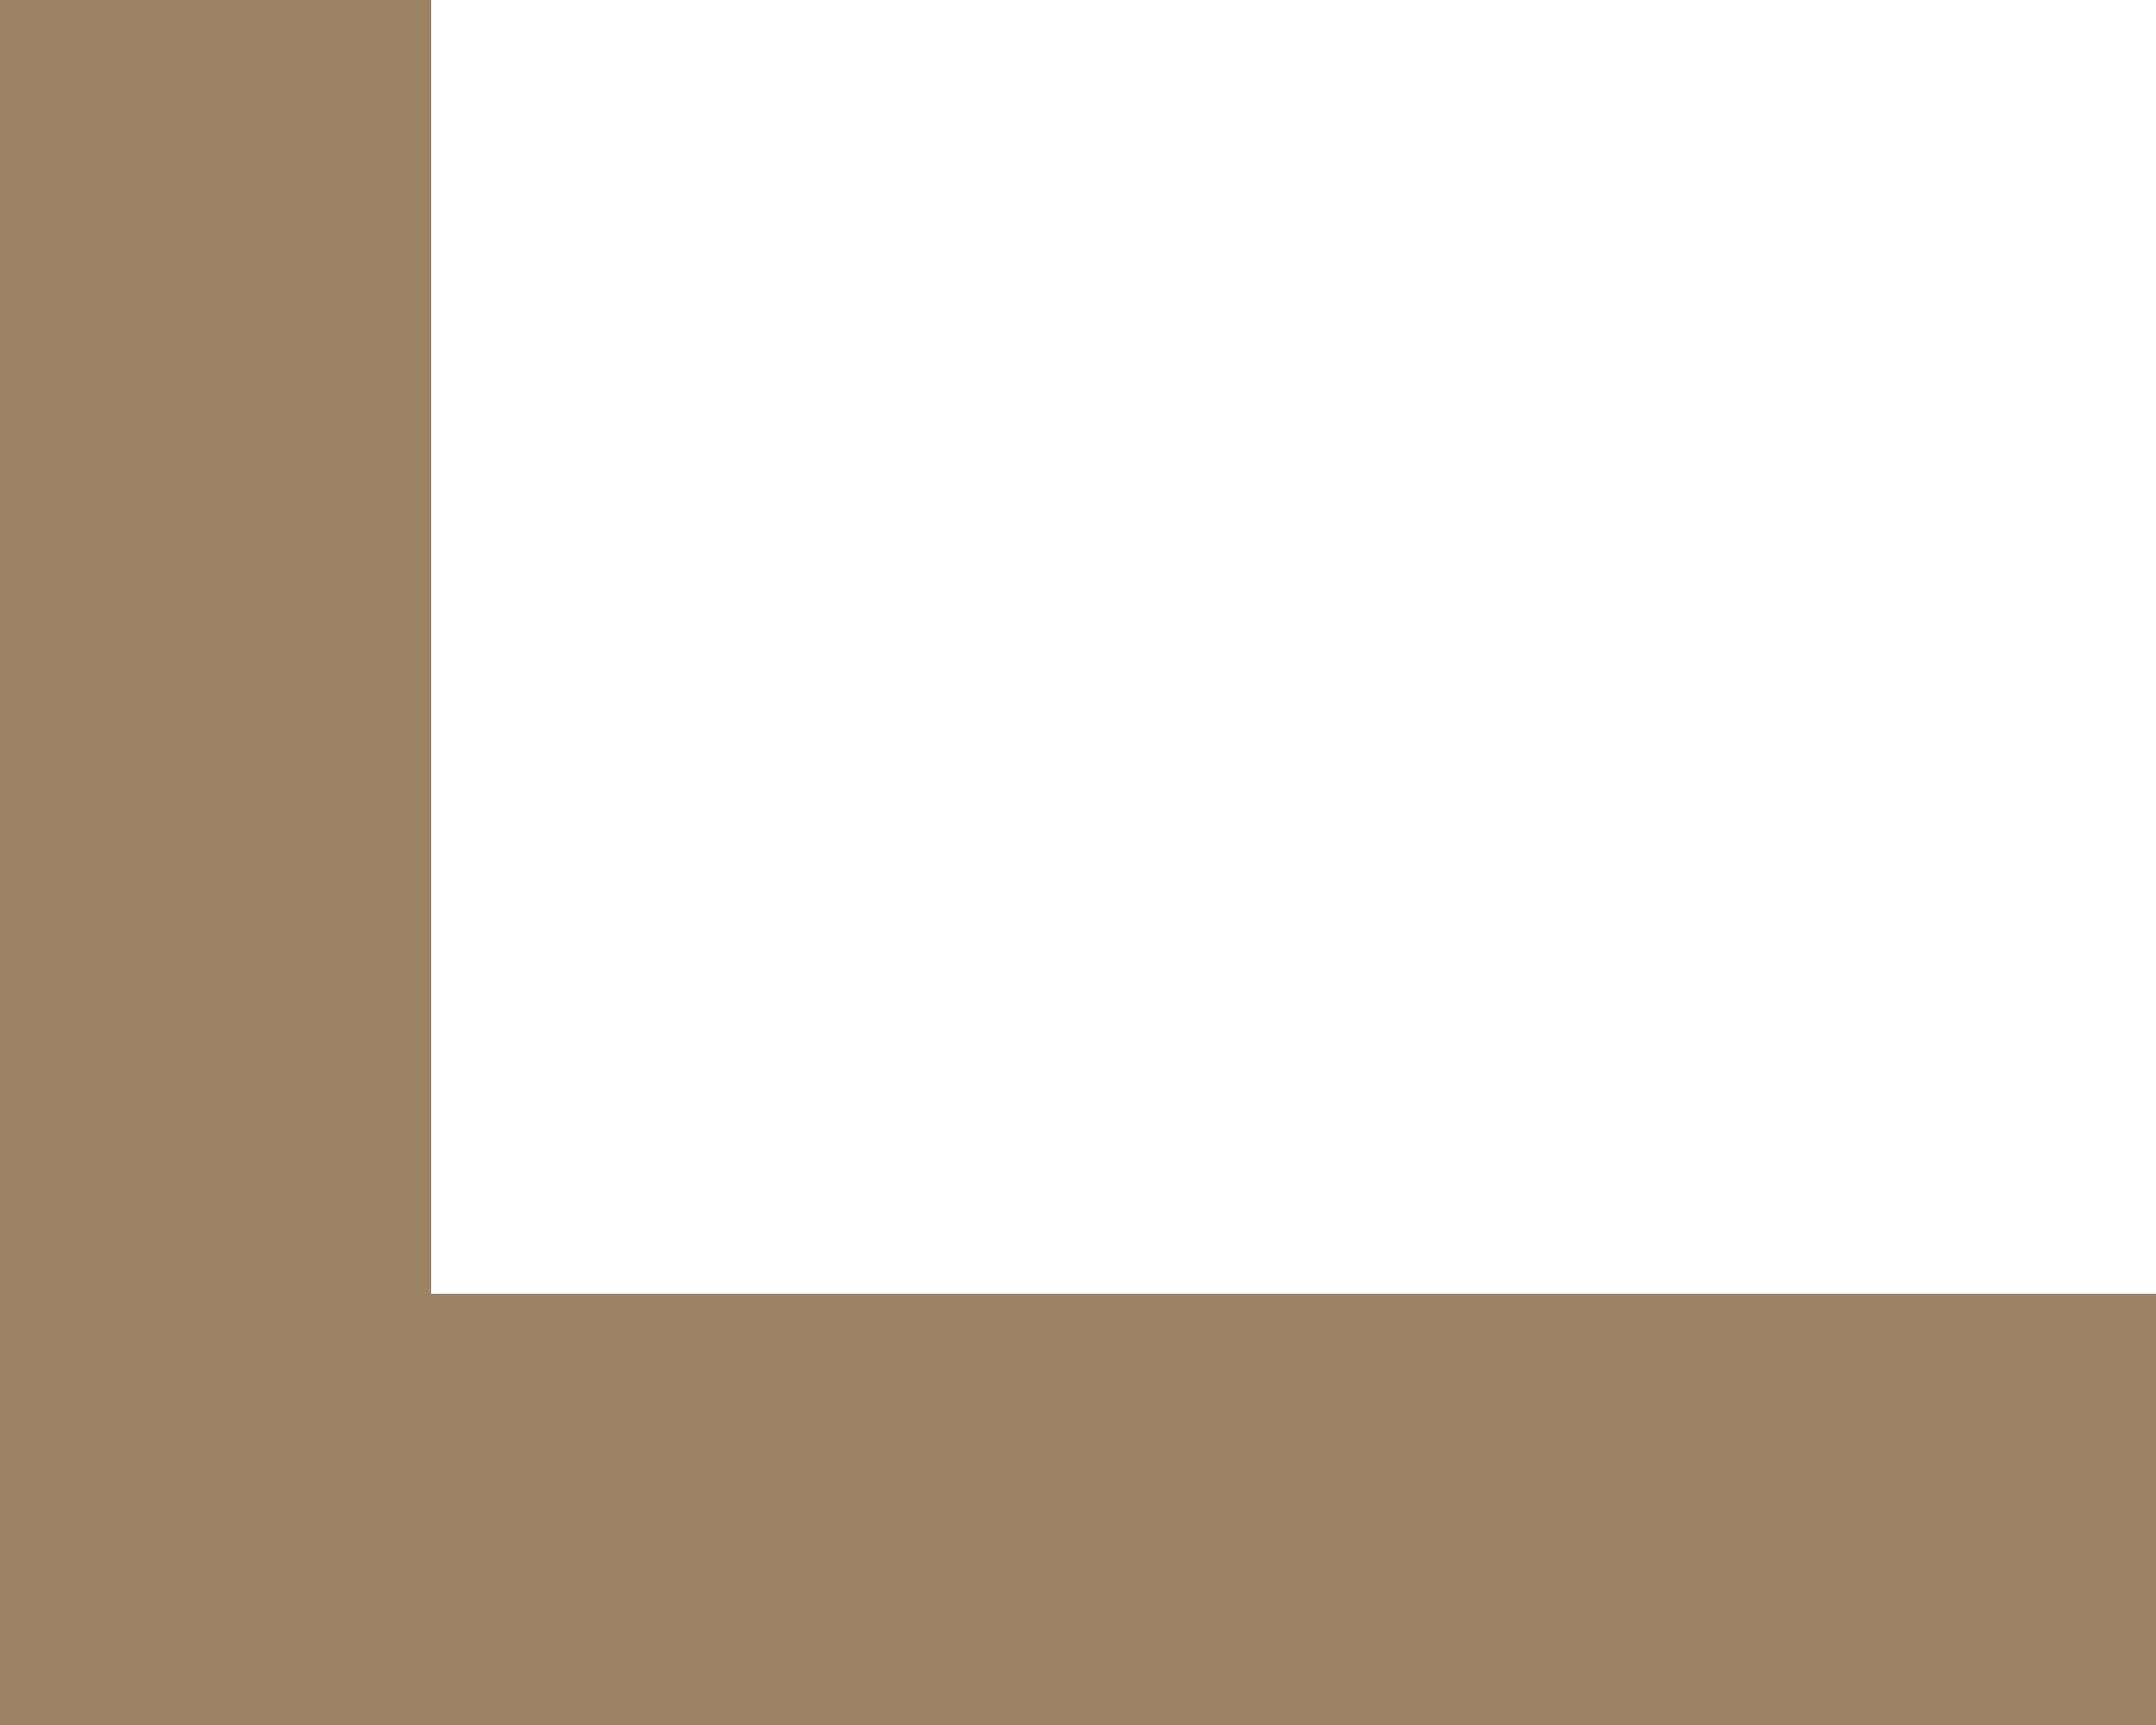 <svg xmlns="http://www.w3.org/2000/svg" id="uuid-21827f59-6442-4383-849d-13d430eeca96" data-name="Calque 2" viewBox="0 0 40 32"><defs><style>.uuid-e715ed95-555b-4ffc-9809-433ff93df320{fill:#9b8364;stroke-width:0}</style></defs><g id="uuid-b0819699-28bf-4778-92a6-6ccfacfc1128" data-name="Site"><path d="M0 8h8v8H0zM0 0h8v8H0zM0 24h8v8H0zM0 16h8v8H0zM24 24v8h-8v-8zM32 24v8h-8v-8zM40 24v8h-8v-8zM16 24v8H8v-8z" class="uuid-e715ed95-555b-4ffc-9809-433ff93df320"></path></g></svg>